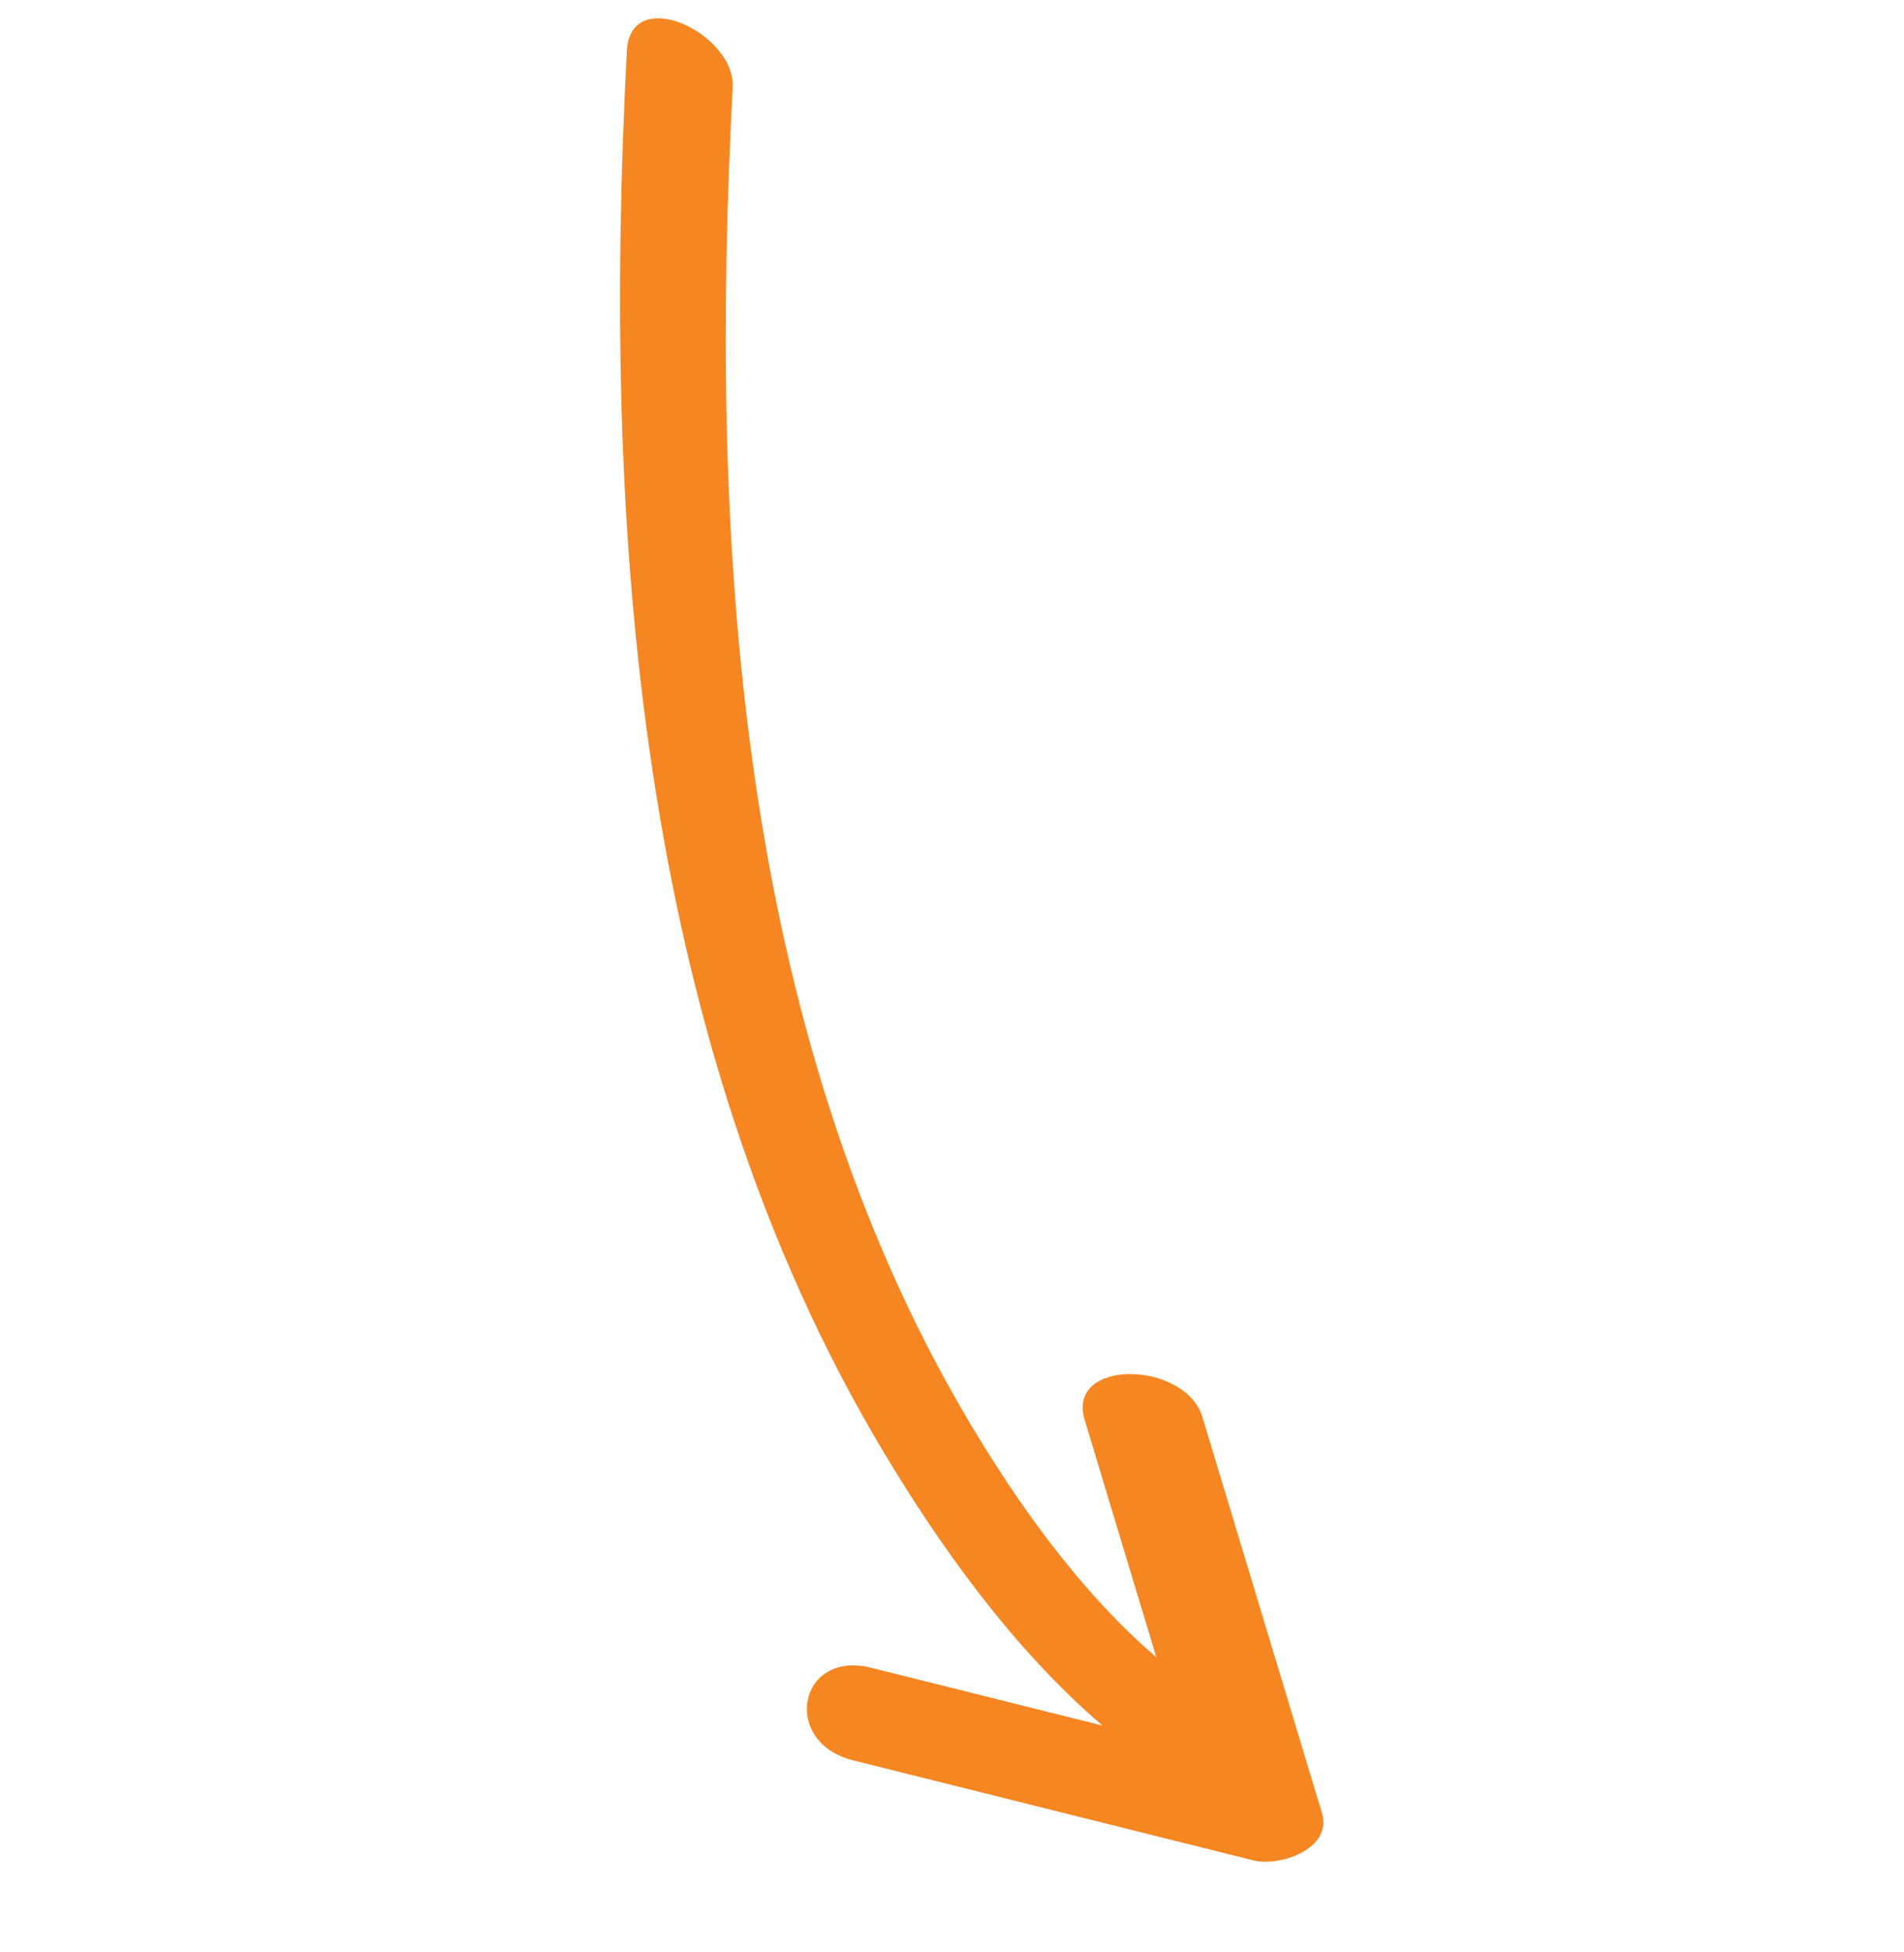 <svg xmlns="http://www.w3.org/2000/svg" width="80" height="82" viewBox="0 0 80 82" fill="none"><path d="M35.842 73.934C41.458 75.336 47.073 76.739 52.688 78.142C53.738 78.404 56.005 77.672 55.544 76.144C53.87 70.605 52.197 65.065 50.524 59.525C49.802 57.136 44.791 57.042 45.573 59.631C46.577 62.954 47.58 66.277 48.584 69.6C45.391 66.875 42.726 63.1 40.704 59.691C30.872 43.113 29.803 22.404 30.785 3.664C30.903 1.406 26.488 -0.699 26.339 2.134C25.302 21.923 26.687 43.547 37.119 60.974C39.476 64.913 42.566 69.263 46.325 72.474C43.084 71.664 39.843 70.854 36.602 70.045C33.54 69.28 32.809 73.176 35.842 73.934Z" fill="#F68621"></path></svg>